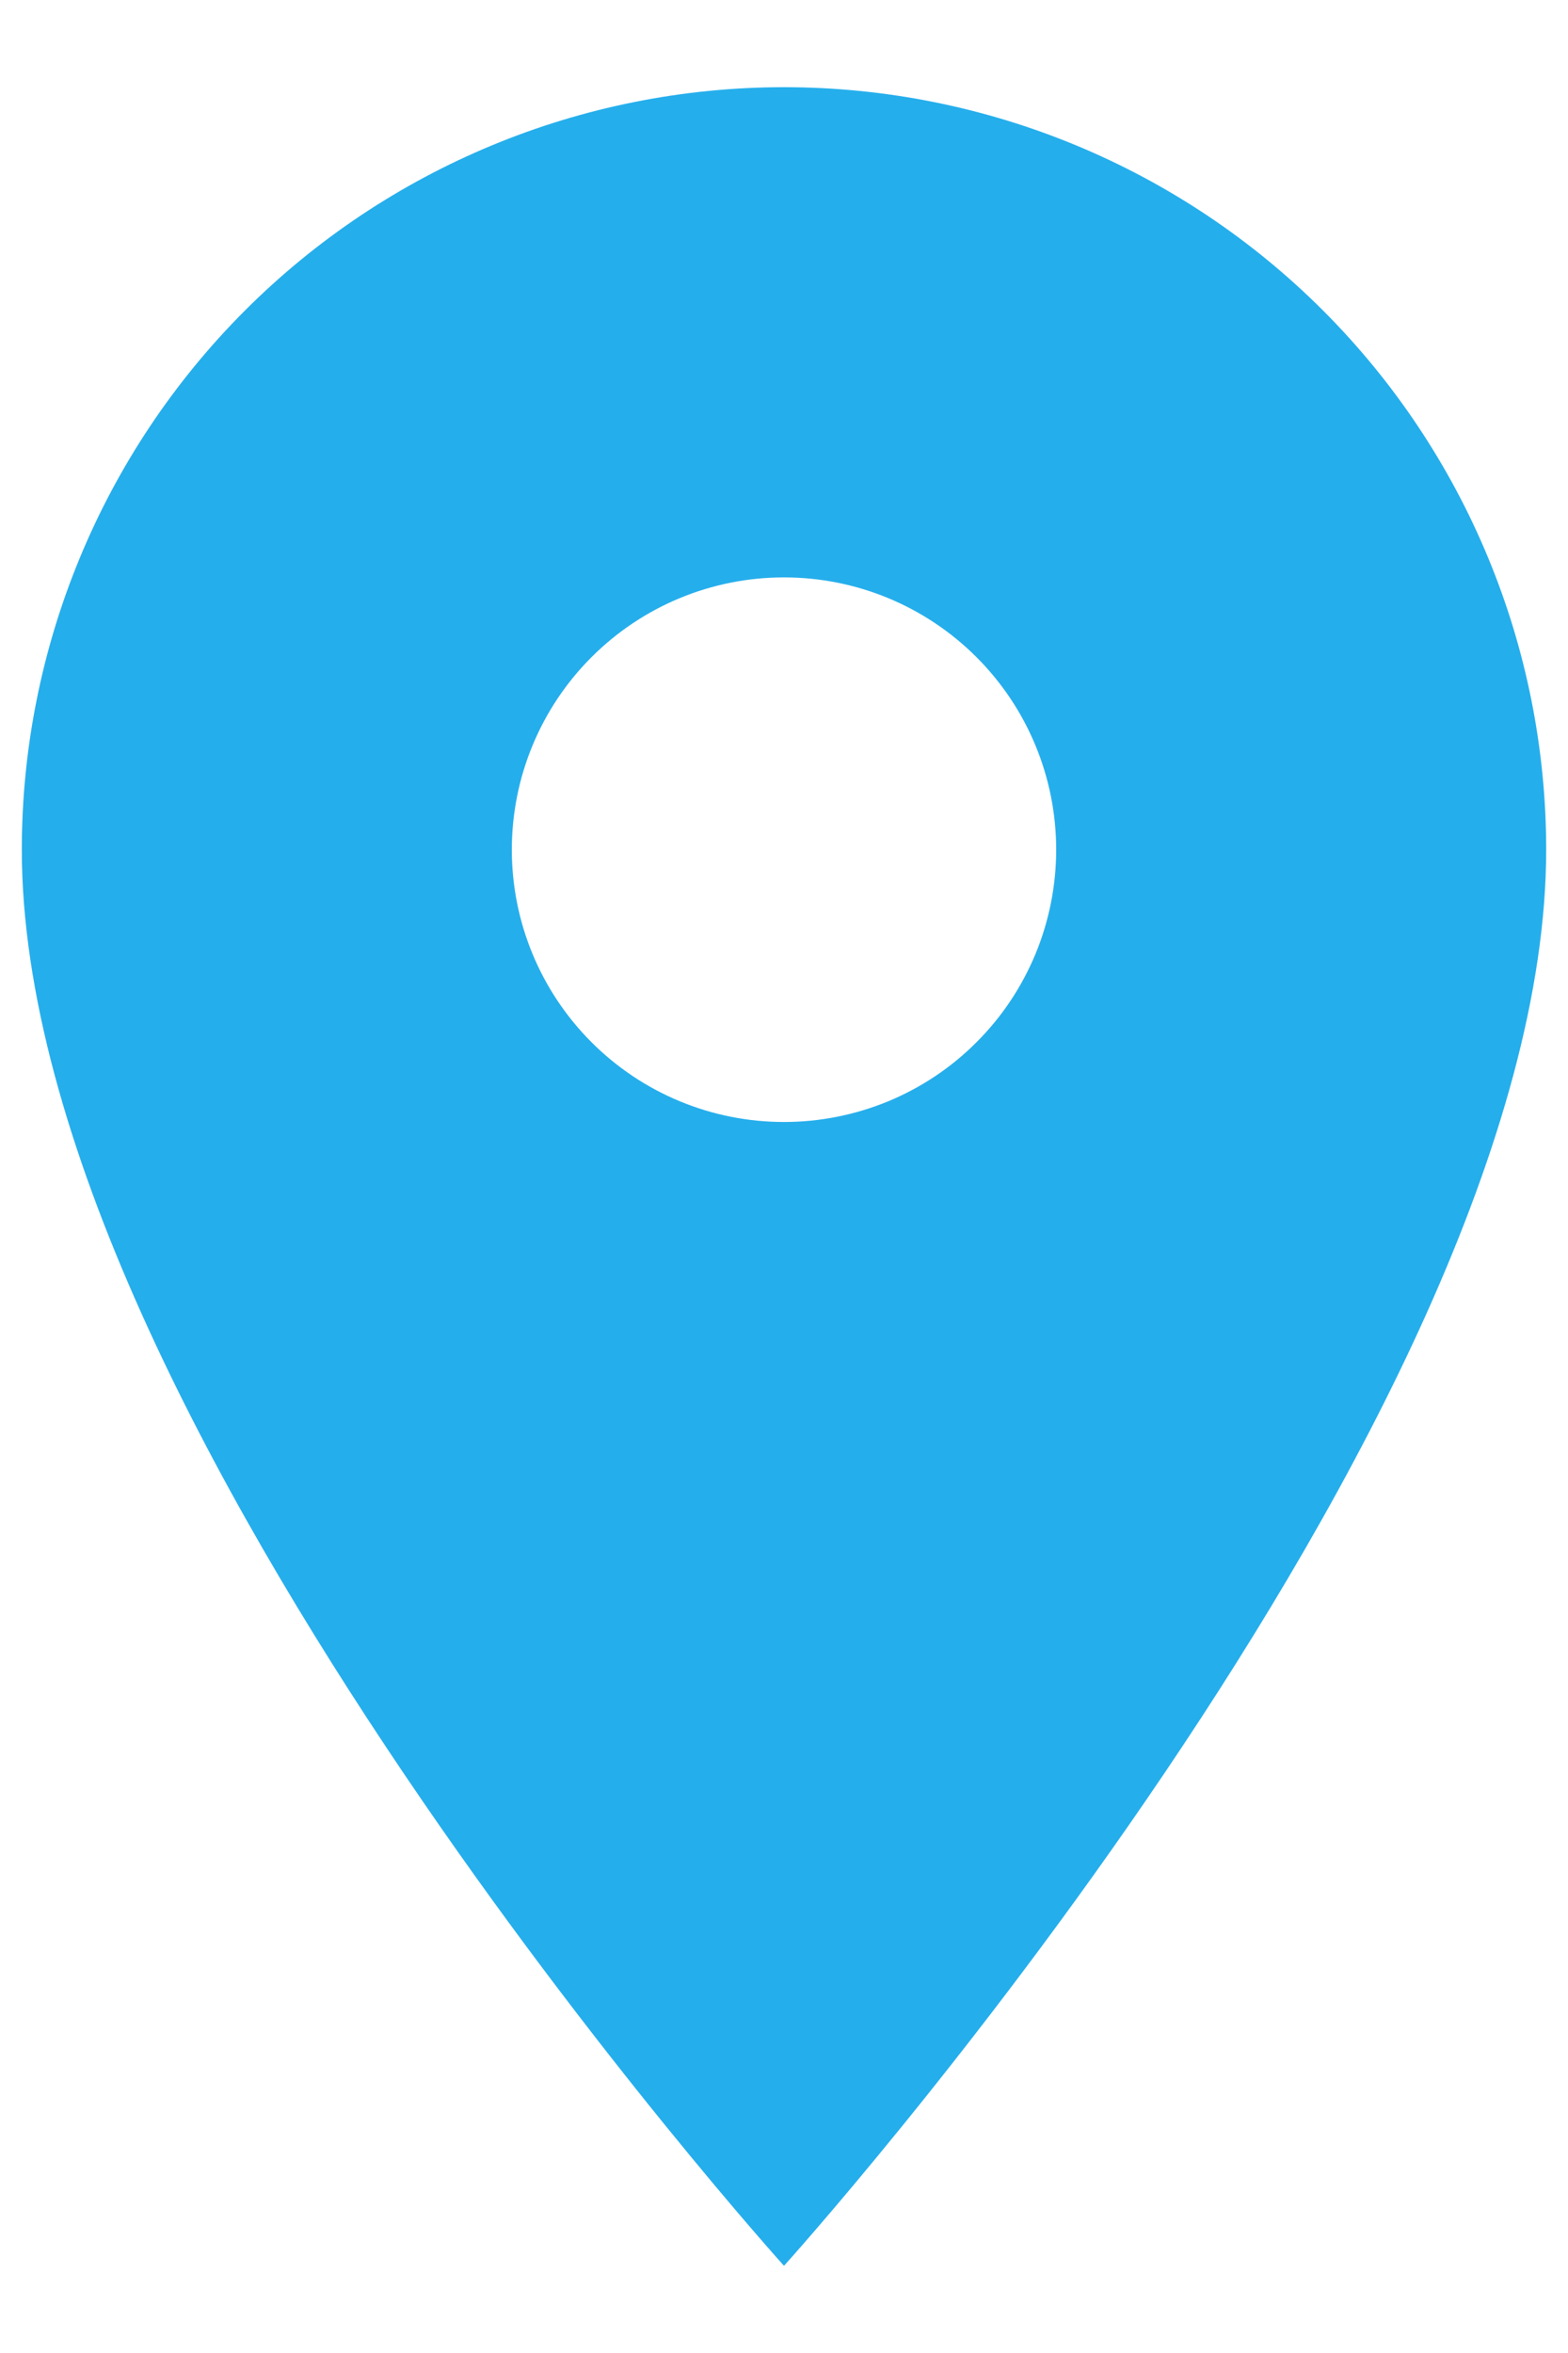 <svg width="12" height="18" viewBox="0 0 12 18" fill="none" xmlns="http://www.w3.org/2000/svg">
<path d="M6 8.583C5.447 8.583 4.918 8.364 4.527 7.973C4.136 7.582 3.917 7.053 3.917 6.5C3.917 5.947 4.136 5.418 4.527 5.027C4.918 4.636 5.447 4.417 6 4.417C6.553 4.417 7.082 4.636 7.473 5.027C7.864 5.418 8.083 5.947 8.083 6.5C8.083 6.774 8.029 7.045 7.925 7.297C7.82 7.55 7.667 7.78 7.473 7.973C7.28 8.167 7.05 8.32 6.797 8.425C6.544 8.529 6.274 8.583 6 8.583ZM6 0.667C4.453 0.667 2.969 1.281 1.875 2.375C0.781 3.469 0.167 4.953 0.167 6.5C0.167 10.875 6 17.333 6 17.333C6 17.333 11.833 10.875 11.833 6.5C11.833 4.953 11.219 3.469 10.125 2.375C9.031 1.281 7.547 0.667 6 0.667Z" fill="#25AEEC"/>
</svg>
